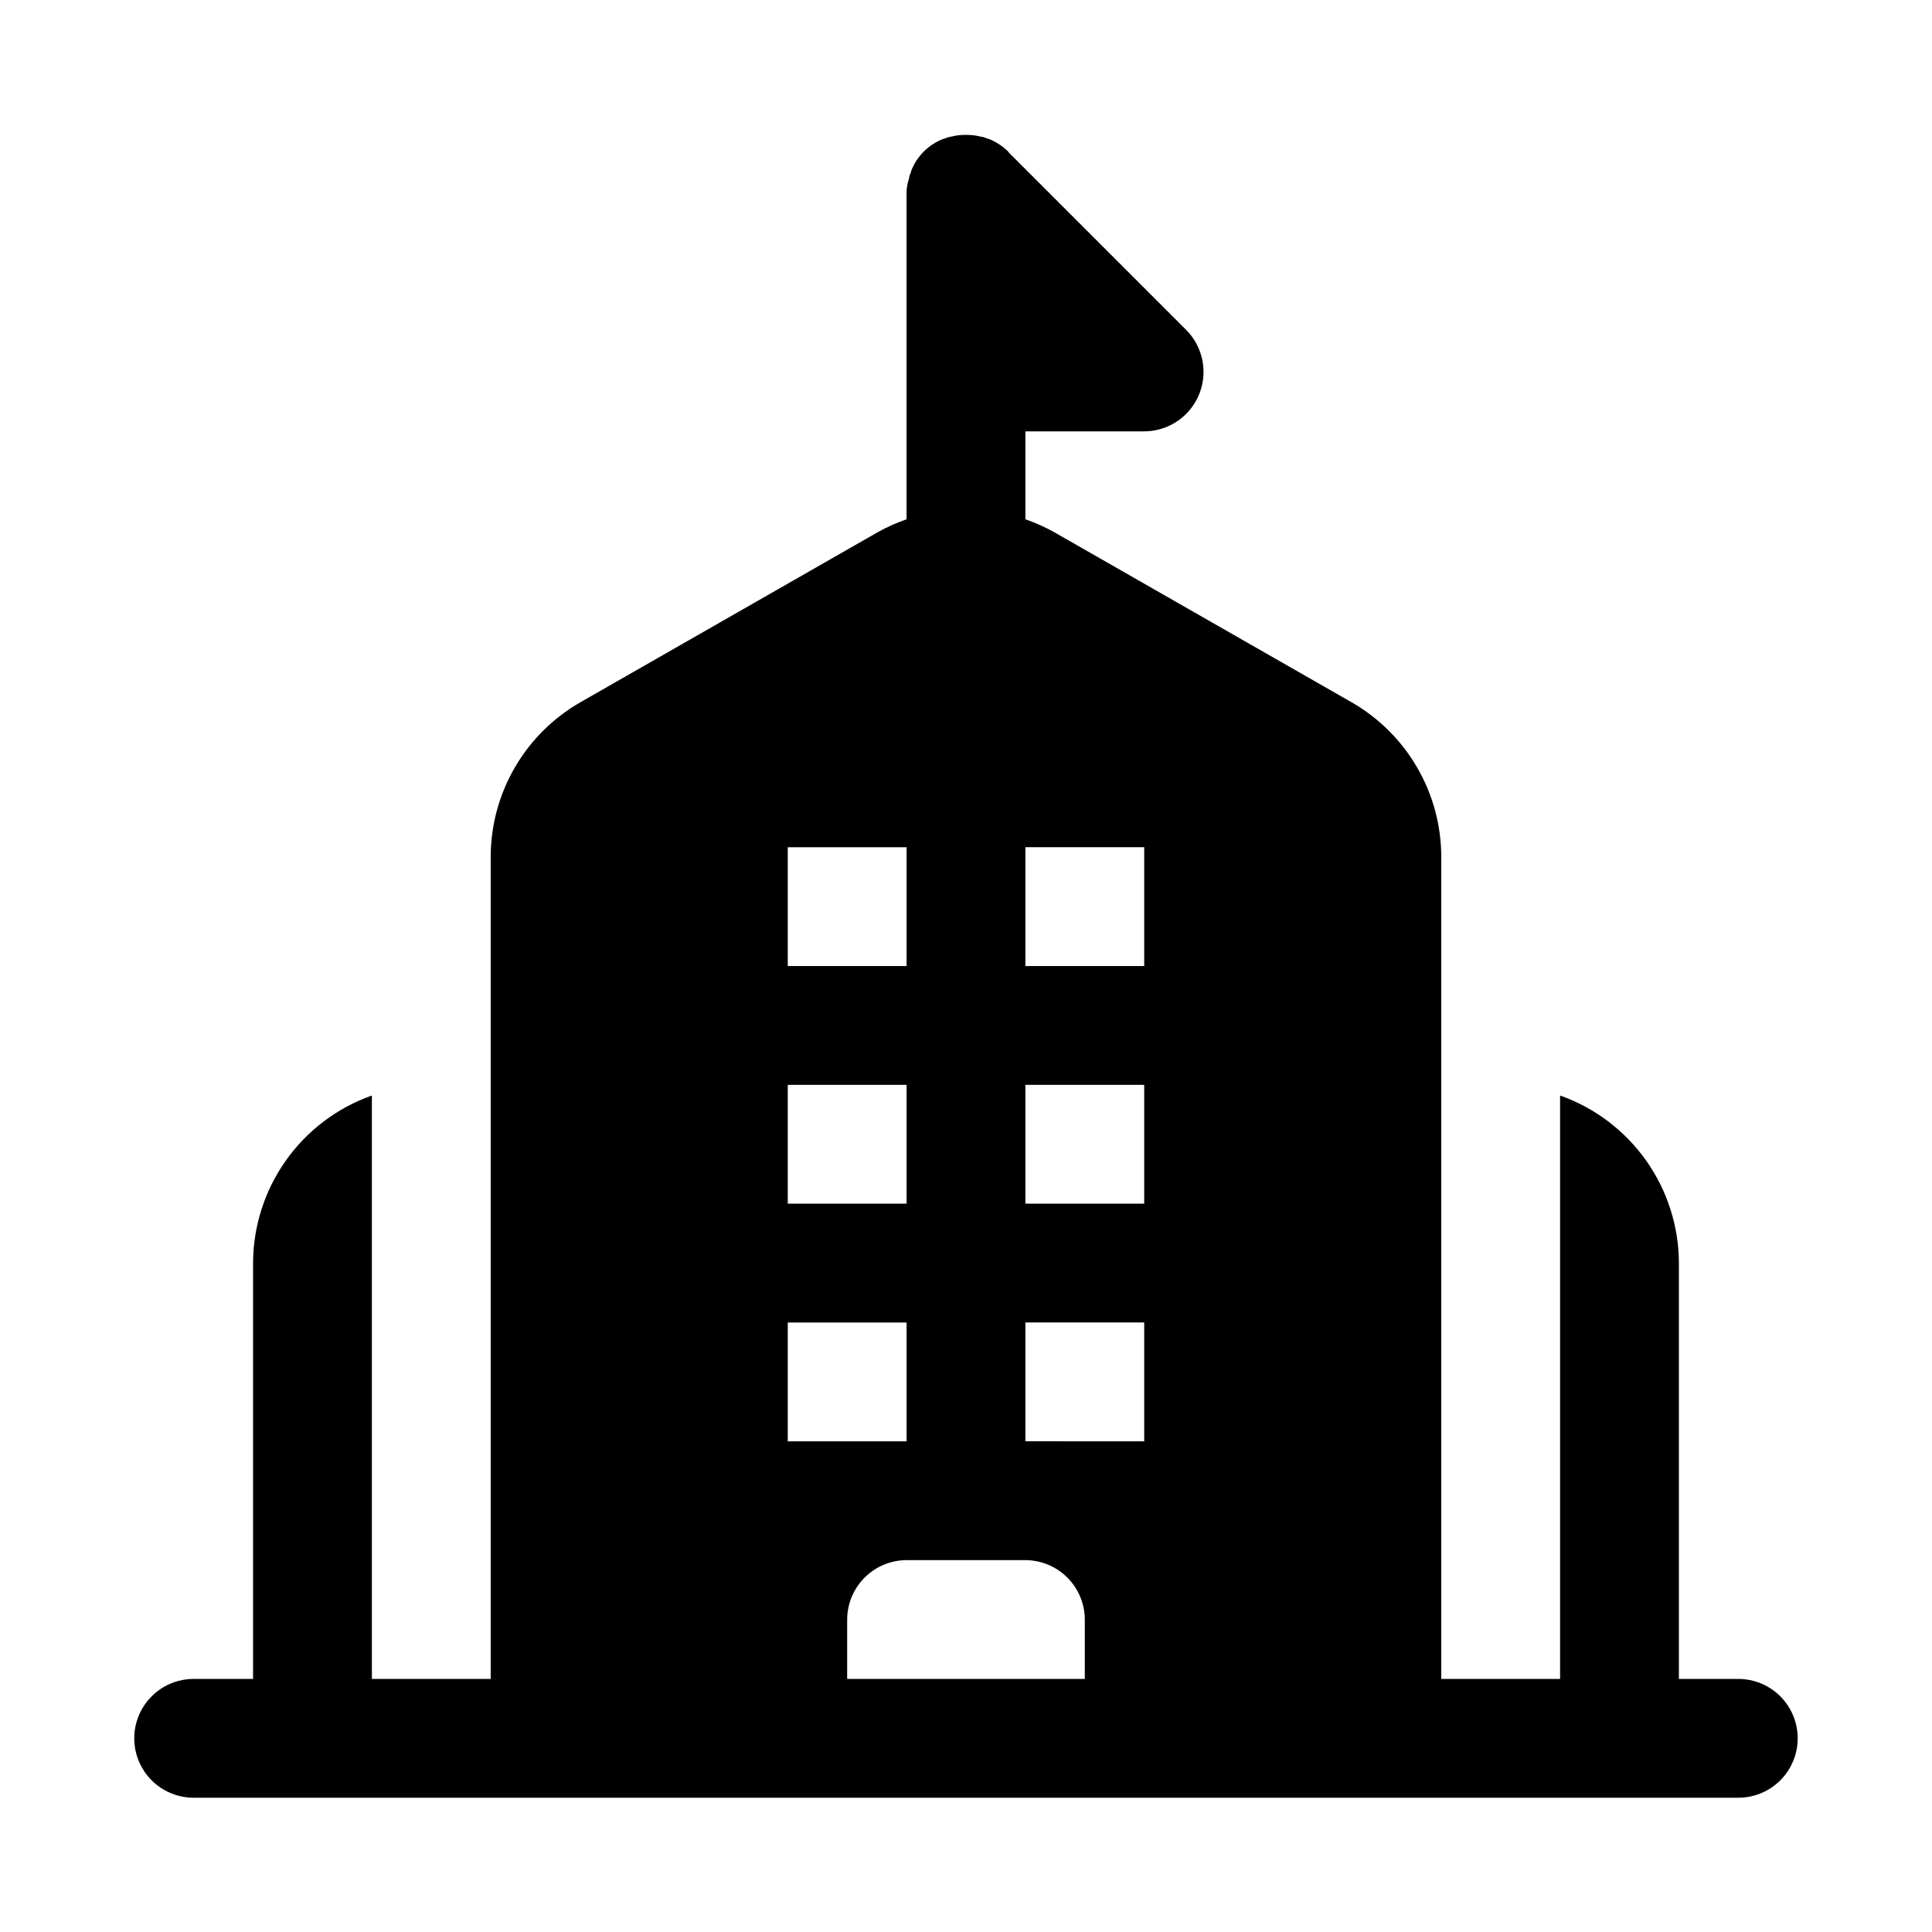 <?xml version="1.0" encoding="UTF-8"?>
<!-- Uploaded to: SVG Repo, www.svgrepo.com, Generator: SVG Repo Mixer Tools -->
<svg fill="#000000" width="800px" height="800px" version="1.1" viewBox="144 144 512 512" xmlns="http://www.w3.org/2000/svg">
 <path d="m604.67 588.93h-15.746v-110.21c-0.027-9.746-3.07-19.242-8.707-27.191-5.637-7.945-13.594-13.957-22.781-17.207v154.61h-31.488v-217.89c-0.016-8.312-2.219-16.473-6.394-23.656-4.172-7.188-10.168-13.148-17.379-17.281l-78.719-45.027c-2.465-1.379-5.047-2.535-7.715-3.465v-23.301h31.488c4.172-0.012 8.168-1.676 11.113-4.633 2.949-2.953 4.602-6.953 4.602-11.125s-1.652-8.176-4.598-11.129l-46.988-46.988c-0.074-0.086-0.105-0.195-0.184-0.277-1.445-1.422-3.16-2.543-5.035-3.309l-0.102-0.027c-0.195-0.082-0.398-0.098-0.598-0.172-0.473-0.234-0.98-0.383-1.508-0.43-0.996-0.273-2.023-0.426-3.055-0.457-0.586-0.035-1.176-0.035-1.762 0-1.031 0.031-2.059 0.184-3.055 0.457-0.523 0.047-1.035 0.195-1.504 0.43-0.199 0.074-0.402 0.09-0.598 0.172l-0.102 0.027c-3.816 1.508-6.836 4.531-8.344 8.348l-0.027 0.098c-0.082 0.199-0.102 0.406-0.176 0.609-0.238 0.469-0.383 0.977-0.43 1.496-0.438 1.266-0.652 2.598-0.629 3.934v86.277c-2.668 0.93-5.25 2.086-7.715 3.465l-78.719 45.027c-7.211 4.133-13.203 10.094-17.379 17.281-4.172 7.184-6.379 15.344-6.394 23.656v217.89h-31.488v-154.61c-9.188 3.25-17.145 9.262-22.781 17.207-5.637 7.949-8.68 17.445-8.707 27.191v110.21h-15.746c-5.625 0-10.82 3.004-13.633 7.875-2.812 4.871-2.812 10.871 0 15.742 2.812 4.871 8.008 7.871 13.633 7.871h409.35c5.625 0 10.82-3 13.633-7.871 2.812-4.871 2.812-10.871 0-15.742-2.812-4.871-8.008-7.875-13.633-7.875zm-188.93-220.41h31.488v31.488h-31.488zm0 62.977h31.488v31.488h-31.488zm0 62.977h31.488v31.488l-31.488-0.004zm-62.977-125.95h31.488v31.488h-31.488zm0 62.977h31.488v31.488h-31.488zm0 62.977h31.488v31.488l-31.488-0.004zm15.742 94.465 0.004-15.746c0.012-4.172 1.676-8.168 4.625-11.121 2.949-2.949 6.945-4.609 11.117-4.625h31.488c4.172 0.016 8.168 1.676 11.121 4.625 2.949 2.953 4.609 6.949 4.625 11.121v15.742z"/>
</svg>